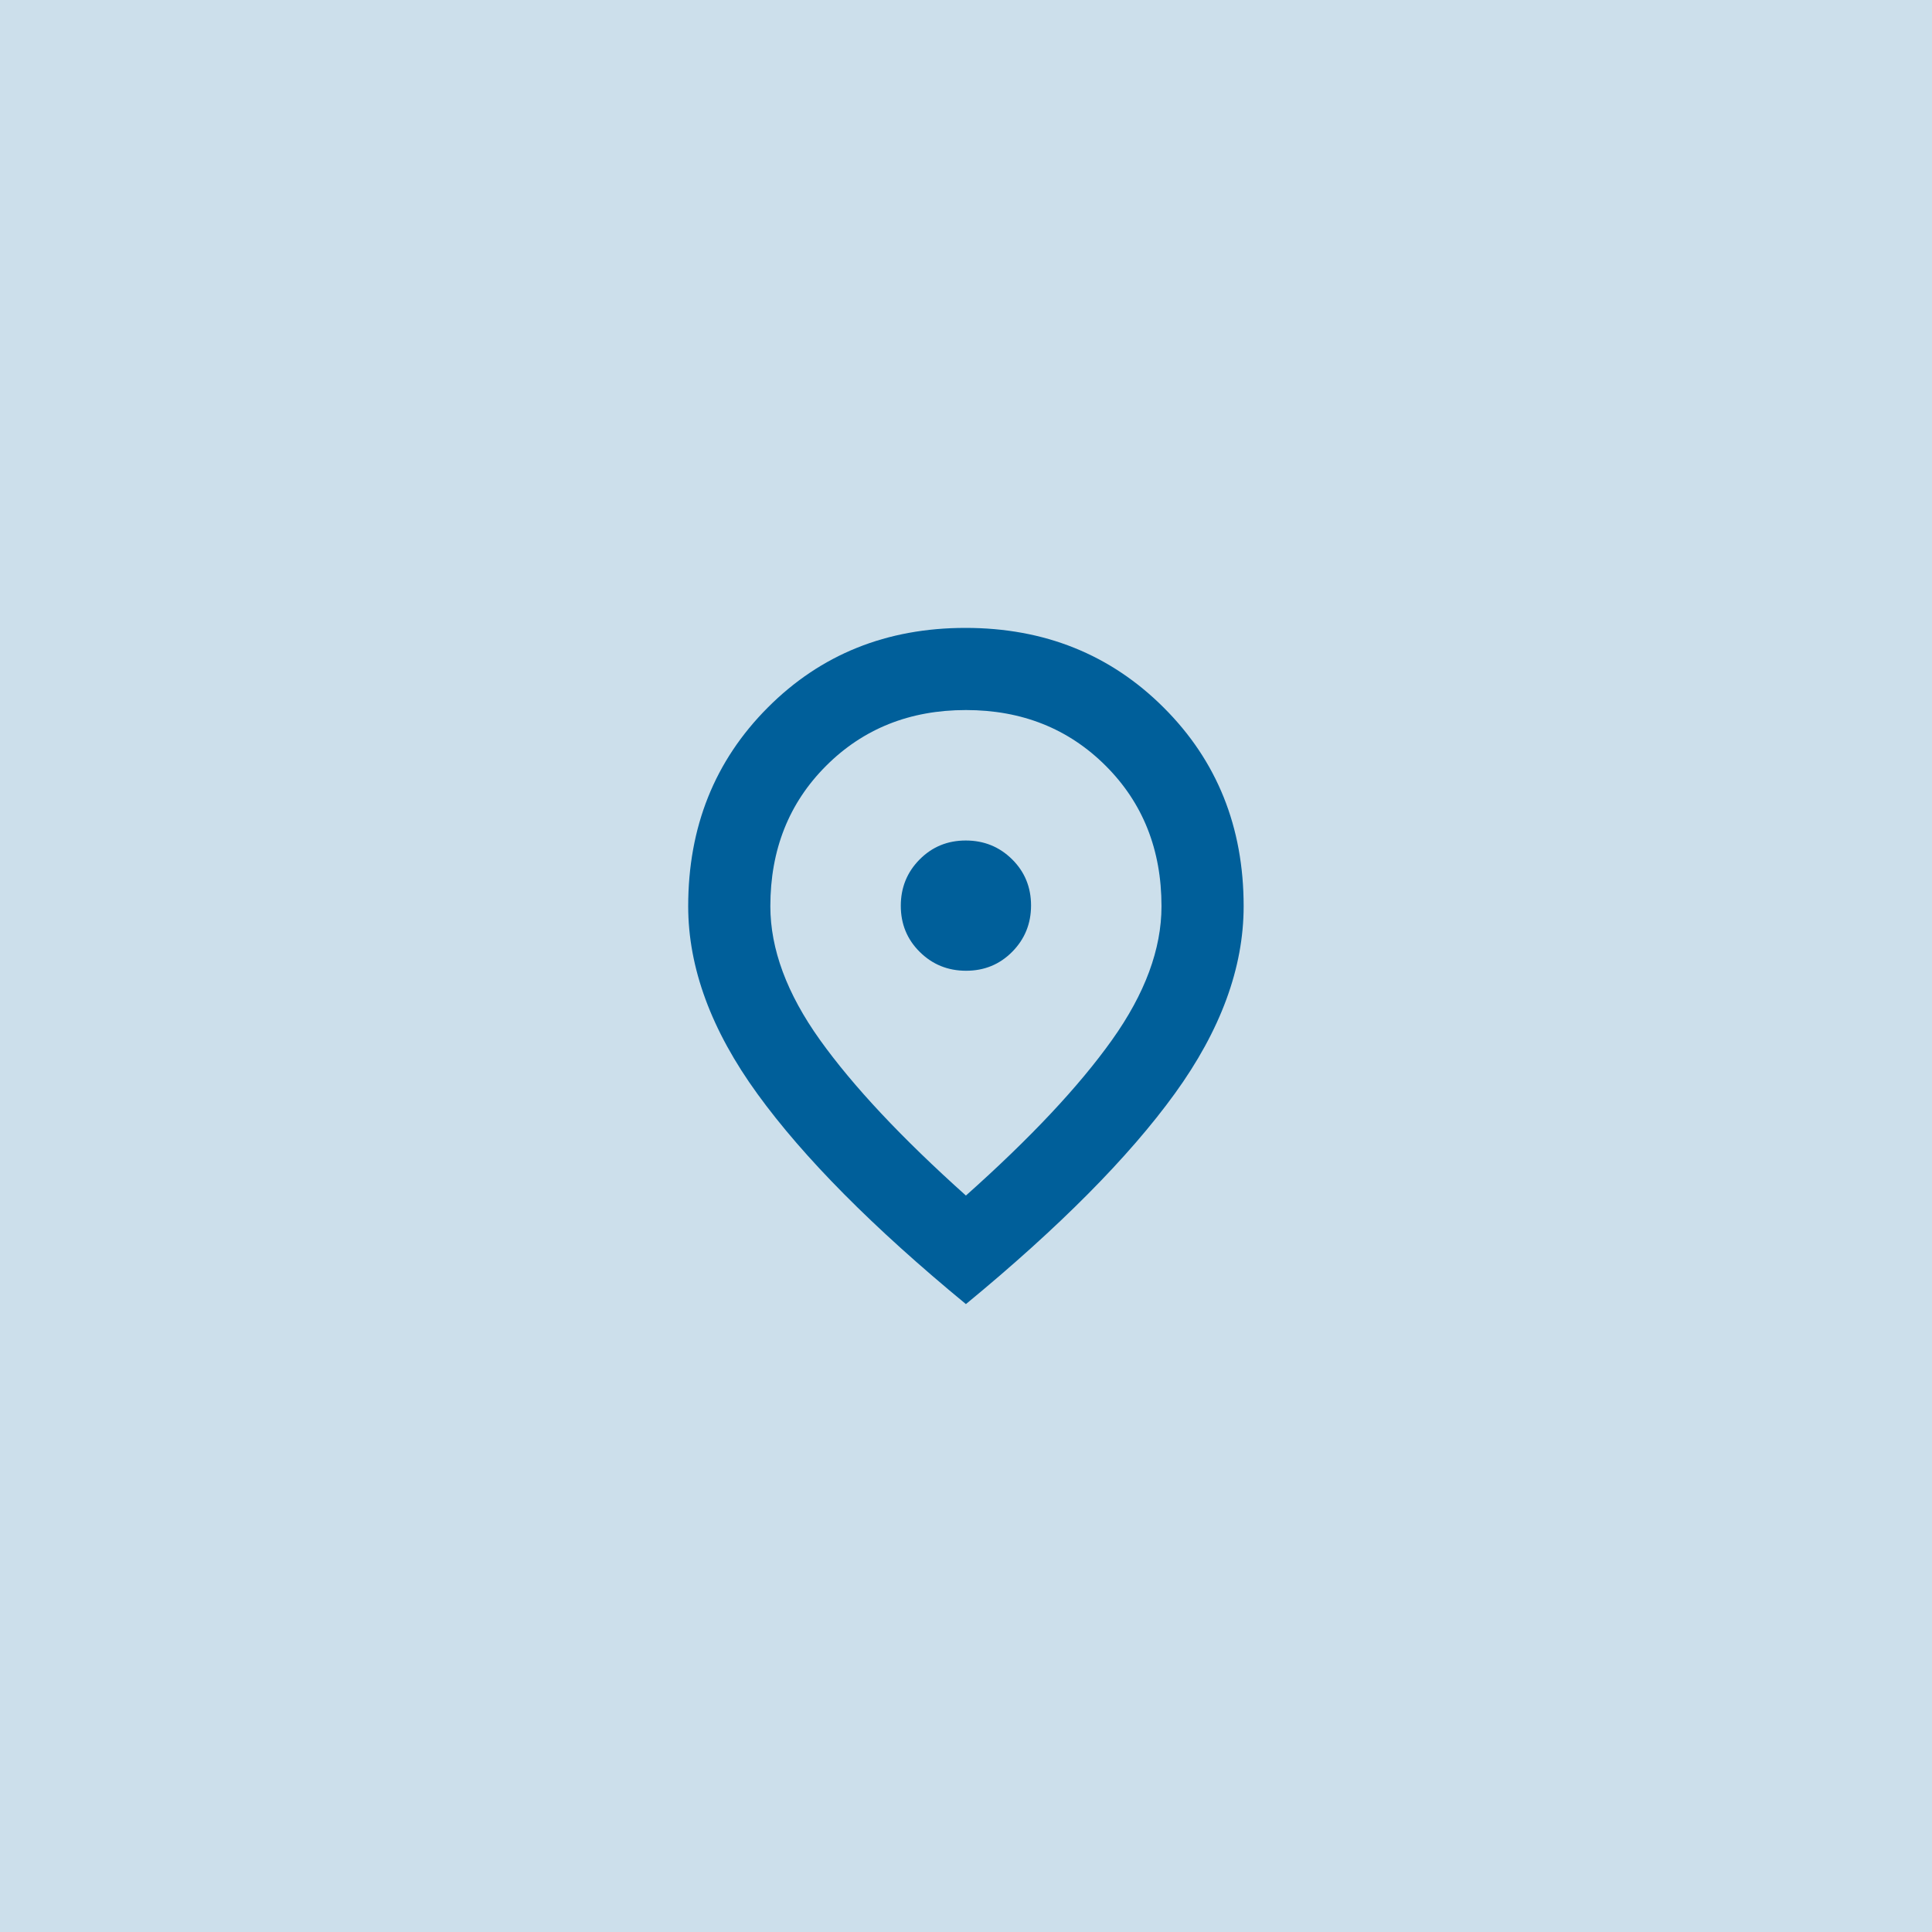 <svg width="48" height="48" viewBox="0 0 48 48" fill="none" xmlns="http://www.w3.org/2000/svg">
<rect width="48" height="48" fill="#CCDFEB"/>
<mask id="mask0_9715_17274" style="mask-type:alpha" maskUnits="userSpaceOnUse" x="14" y="14" width="20" height="20">
<rect x="14" y="14" width="20" height="20" fill="#D9D9D9"/>
</mask>
<g mask="url(#mask0_9715_17274)">
<path d="M24.002 24.118C24.456 24.118 24.838 23.961 25.149 23.646C25.46 23.332 25.616 22.948 25.616 22.496C25.616 22.043 25.459 21.66 25.145 21.349C24.83 21.038 24.447 20.882 23.994 20.882C23.541 20.882 23.159 21.039 22.847 21.354C22.536 21.668 22.38 22.052 22.38 22.504C22.38 22.957 22.537 23.34 22.852 23.651C23.166 23.962 23.549 24.118 24.002 24.118ZM23.998 29.703C25.596 28.28 26.805 26.992 27.626 25.84C28.447 24.688 28.857 23.58 28.857 22.515C28.857 21.112 28.395 19.949 27.471 19.026C26.546 18.103 25.389 17.641 23.998 17.641C22.607 17.641 21.449 18.103 20.525 19.026C19.601 19.949 19.139 21.112 19.139 22.515C19.139 23.58 19.55 24.686 20.37 25.834C21.191 26.982 22.4 28.272 23.998 29.703ZM23.998 32.4C21.692 30.501 19.966 28.761 18.819 27.179C17.671 25.598 17.098 24.043 17.098 22.515C17.098 20.547 17.756 18.902 19.073 17.581C20.389 16.26 22.027 15.6 23.988 15.6C25.948 15.6 27.59 16.26 28.913 17.581C30.237 18.902 30.898 20.547 30.898 22.515C30.898 24.043 30.328 25.595 29.188 27.17C28.048 28.745 26.318 30.489 23.998 32.4Z" fill="#005F9A"/>
</g>
</svg>
